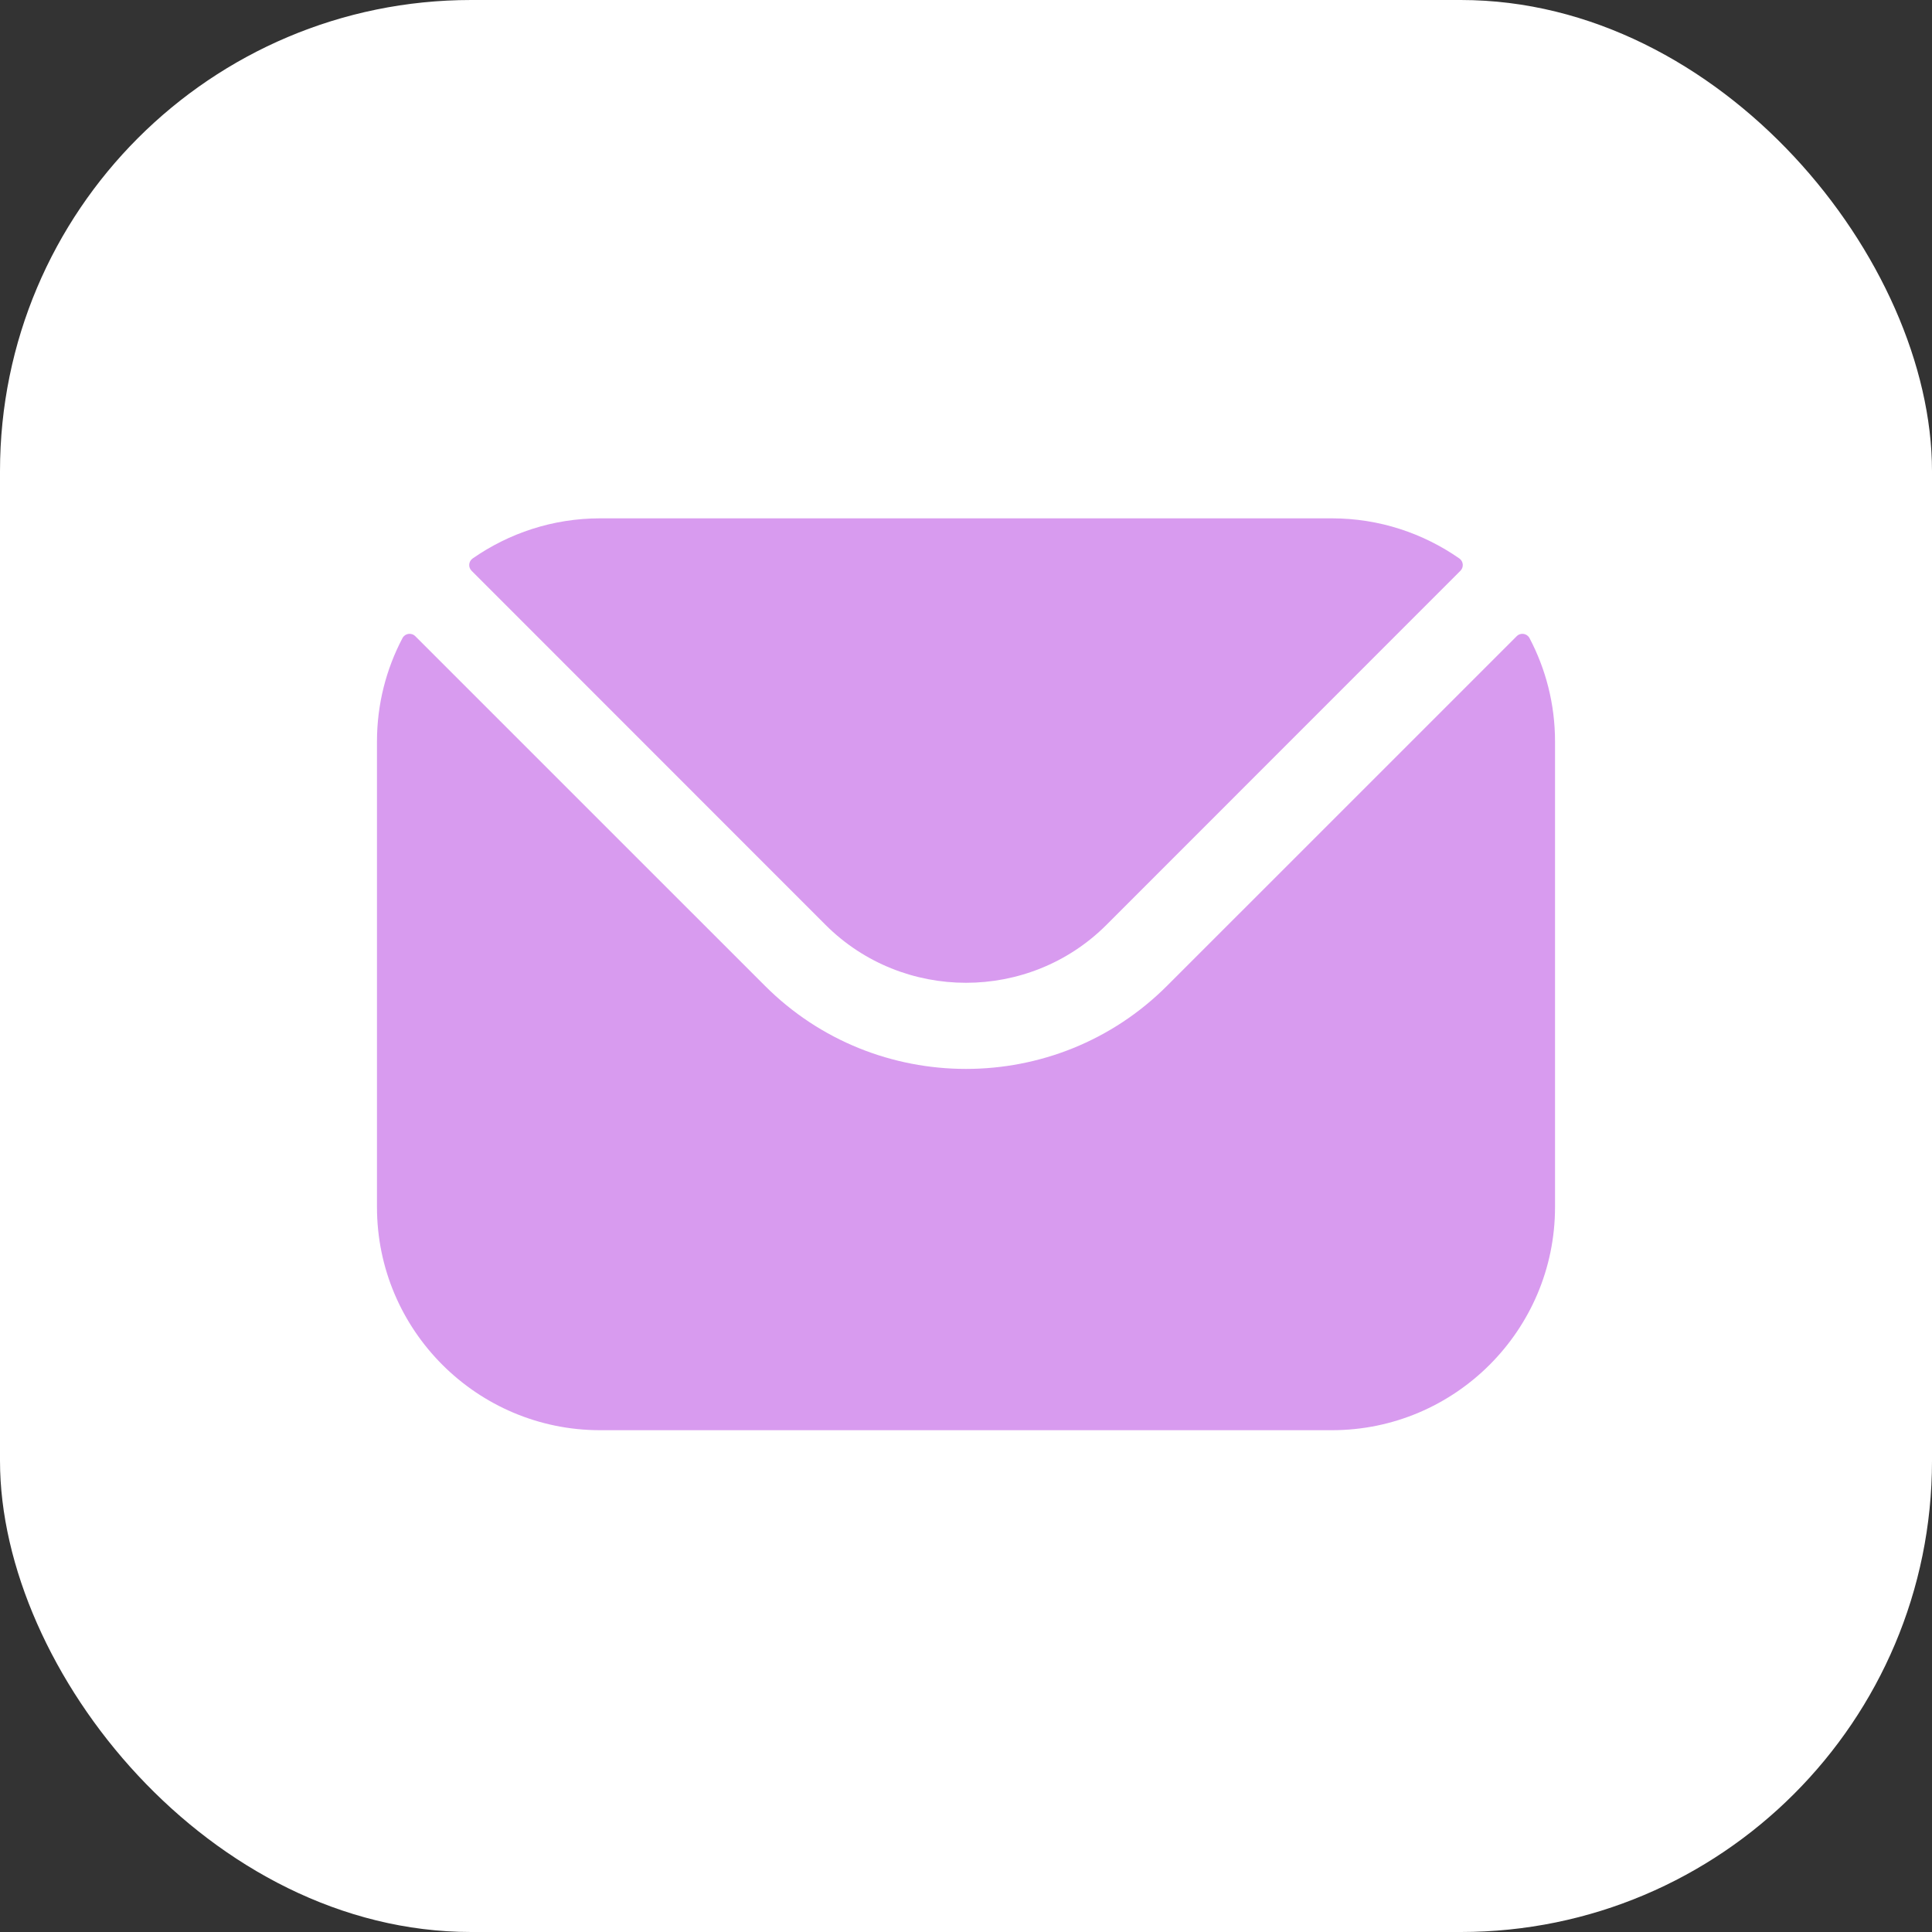 <svg width="41" height="41" viewBox="0 0 41 41" fill="none" xmlns="http://www.w3.org/2000/svg">
<rect x="0" y="0" width="41" height="41" fill="#333333" stroke="none"/>
<rect width="41" height="41" rx="10" fill="white"/>
<path fill-rule="evenodd" clip-rule="evenodd" d="M10.008 12.113L17.521 19.629C19.16 21.265 21.839 21.266 23.479 19.629L30.992 12.113C31.068 12.037 31.057 11.912 30.969 11.851C30.203 11.317 29.27 11 28.266 11H12.734C11.73 11 10.797 11.317 10.031 11.851C9.943 11.912 9.932 12.037 10.008 12.113ZM8 15.734C8 14.944 8.196 14.198 8.541 13.542C8.595 13.44 8.731 13.419 8.813 13.501L16.232 20.919C18.581 23.272 22.418 23.273 24.768 20.919L32.187 13.501C32.269 13.419 32.405 13.44 32.459 13.542C32.804 14.198 33 14.944 33 15.734V25.617C33 28.229 30.875 30.351 28.266 30.351H12.734C10.125 30.351 8 28.229 8 25.617V15.734Z" fill="#d89bef"/>
</svg>
